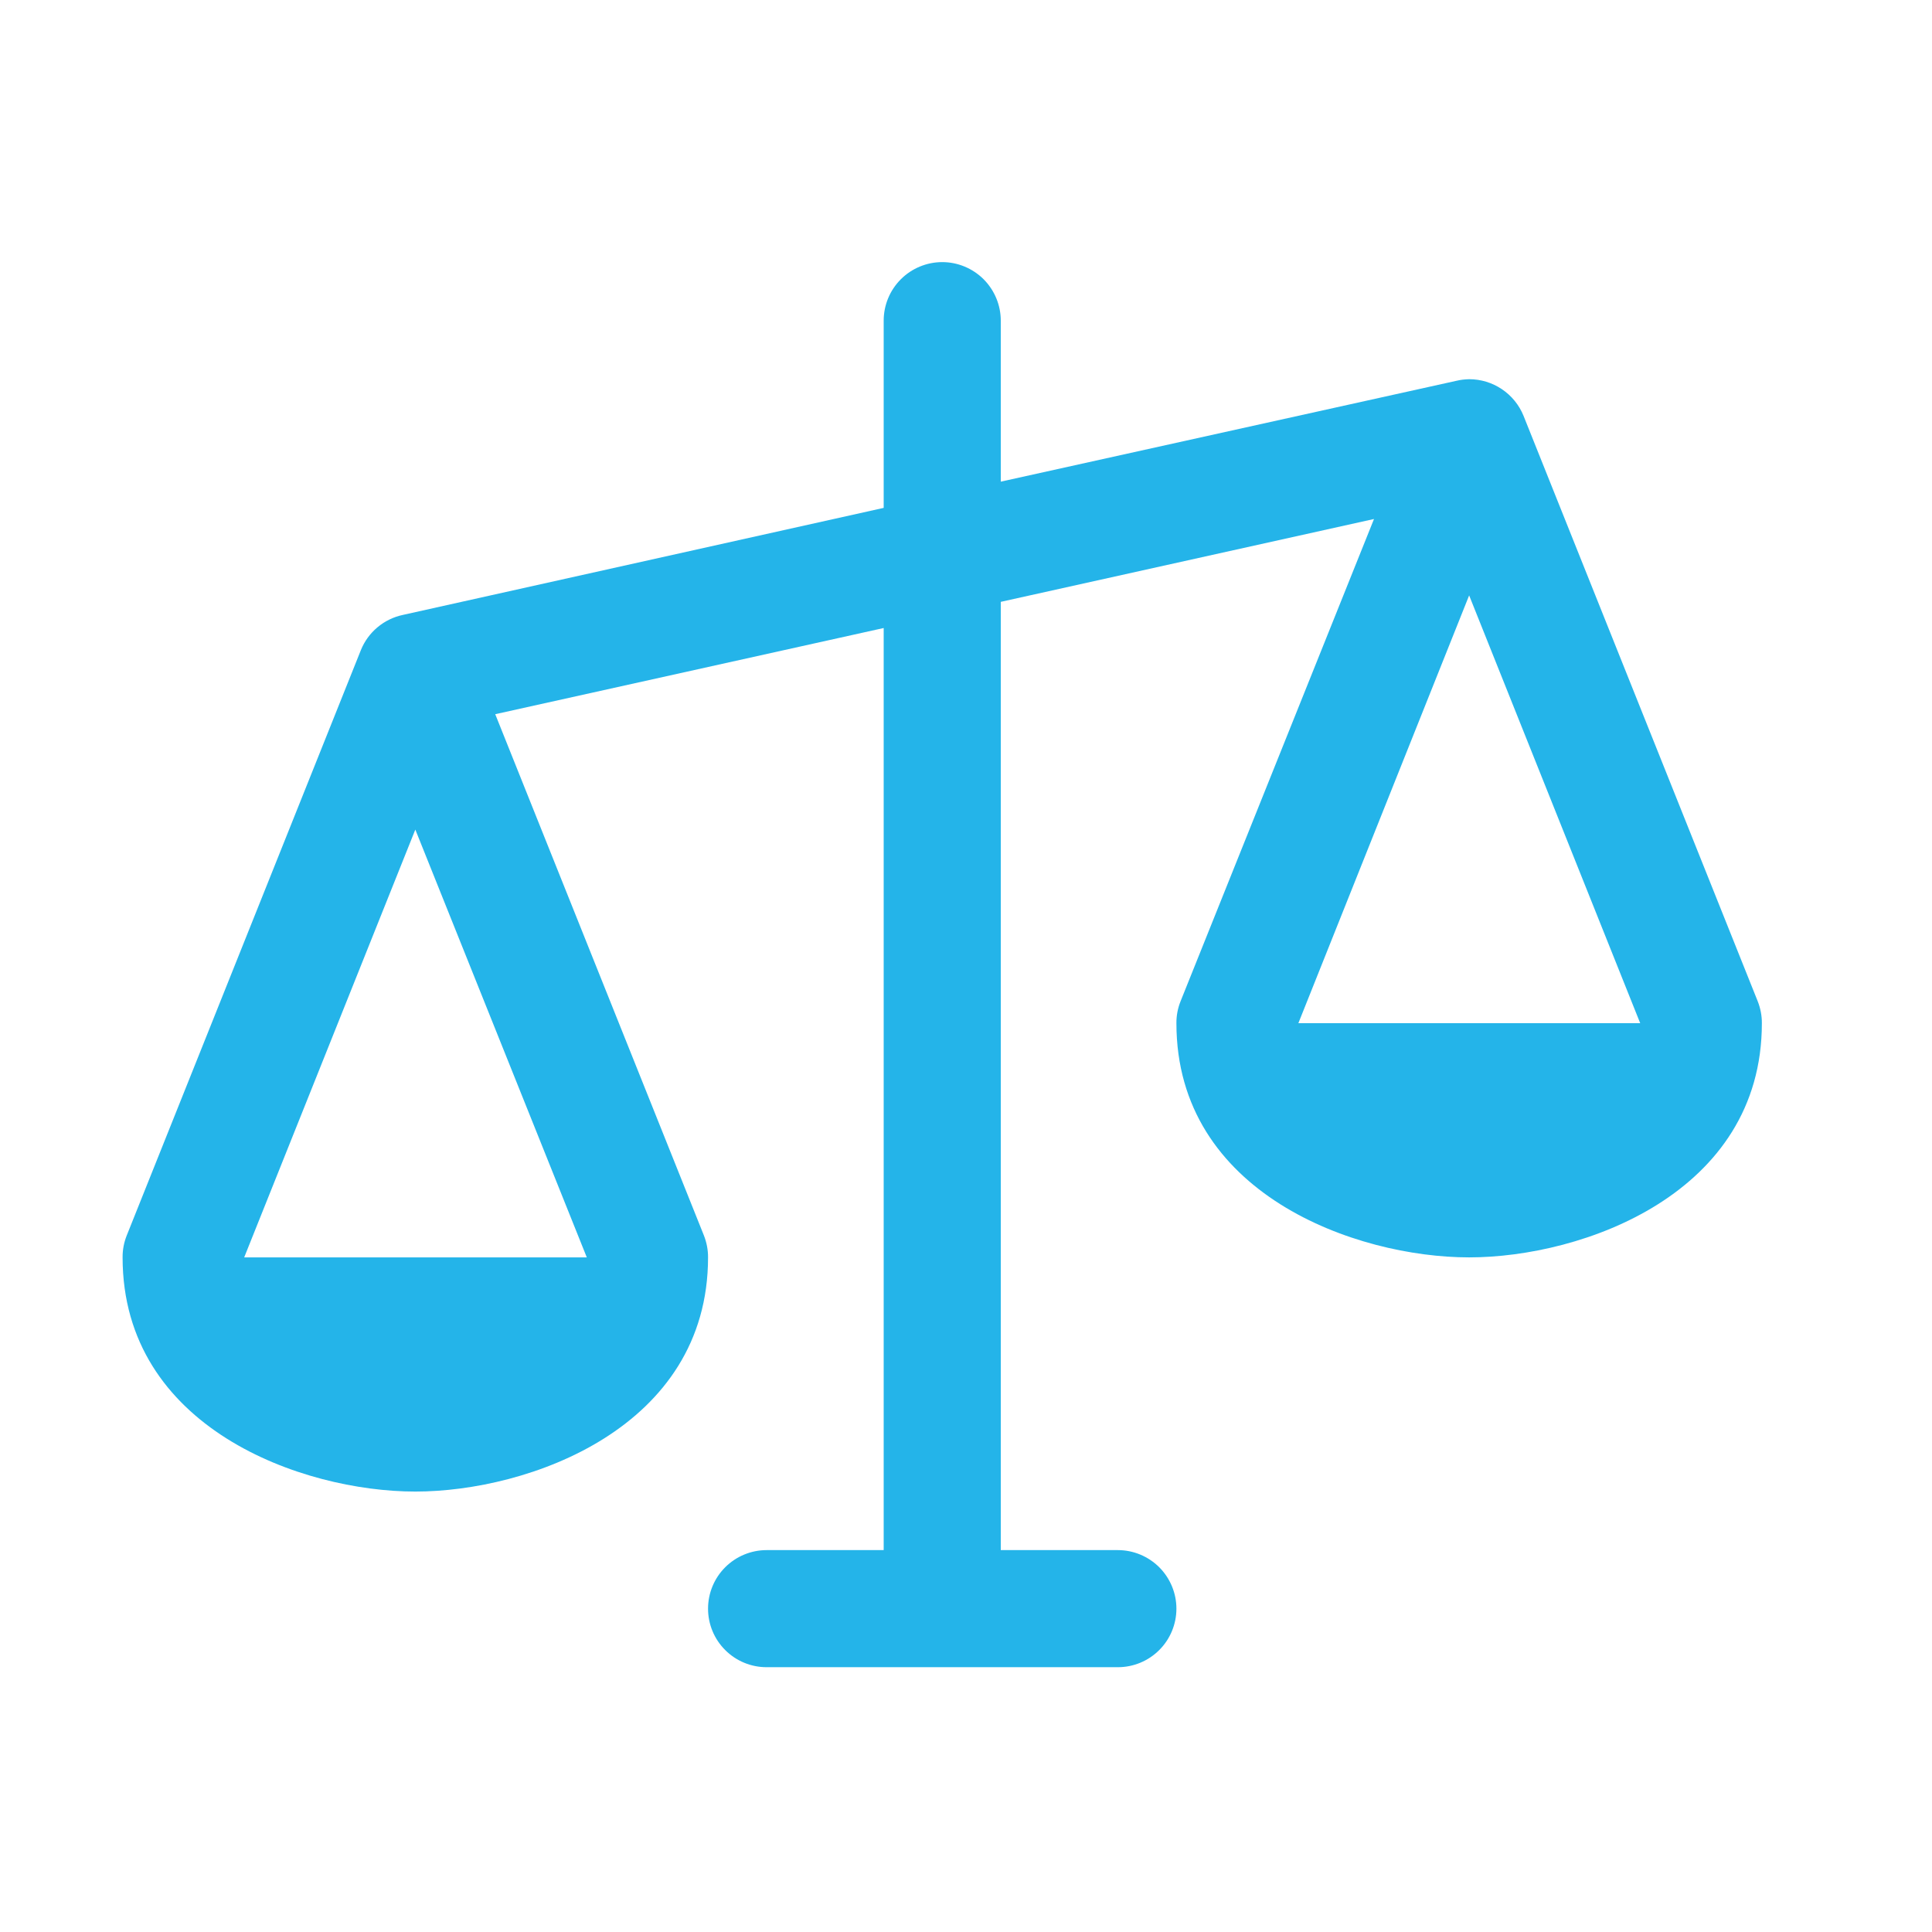 <svg xmlns="http://www.w3.org/2000/svg" fill="none" viewBox="0 0 33 33" height="33" width="33">
<g id="Scales">
<path fill="#24B4E9" d="M30.023 17.102L26.023 7.102C25.948 6.917 25.819 6.759 25.654 6.648C25.488 6.536 25.293 6.477 25.094 6.477C25.021 6.479 24.948 6.487 24.878 6.504L17.094 8.227V5.477C17.094 5.212 16.988 4.958 16.801 4.77C16.613 4.583 16.359 4.477 16.094 4.477C15.829 4.477 15.574 4.583 15.387 4.77C15.199 4.958 15.094 5.212 15.094 5.477V8.675L6.878 10.504C6.719 10.538 6.571 10.611 6.447 10.715C6.323 10.819 6.226 10.952 6.165 11.102L2.165 21.102C2.117 21.222 2.093 21.349 2.094 21.477C2.094 24.391 5.161 25.477 7.094 25.477C9.026 25.477 12.094 24.391 12.094 21.477C12.095 21.349 12.07 21.222 12.023 21.102L8.459 12.199L15.094 10.727V26.477H13.094C12.829 26.477 12.574 26.583 12.387 26.77C12.199 26.958 12.094 27.212 12.094 27.477C12.094 27.743 12.199 27.997 12.387 28.184C12.574 28.372 12.829 28.477 13.094 28.477H19.094C19.359 28.477 19.613 28.372 19.801 28.184C19.988 27.997 20.094 27.743 20.094 27.477C20.094 27.212 19.988 26.958 19.801 26.77C19.613 26.583 19.359 26.477 19.094 26.477H17.094V10.28L23.469 8.865L20.165 17.102C20.117 17.222 20.093 17.349 20.094 17.477C20.094 20.391 23.161 21.477 25.094 21.477C27.026 21.477 30.094 20.391 30.094 17.477C30.095 17.349 30.07 17.222 30.023 17.102ZM10.023 21.477H4.171L7.094 14.17L10.023 21.477ZM22.177 17.477L25.094 10.17L28.016 17.477H22.177Z" id="Vector"></path>
</g>
</svg>
